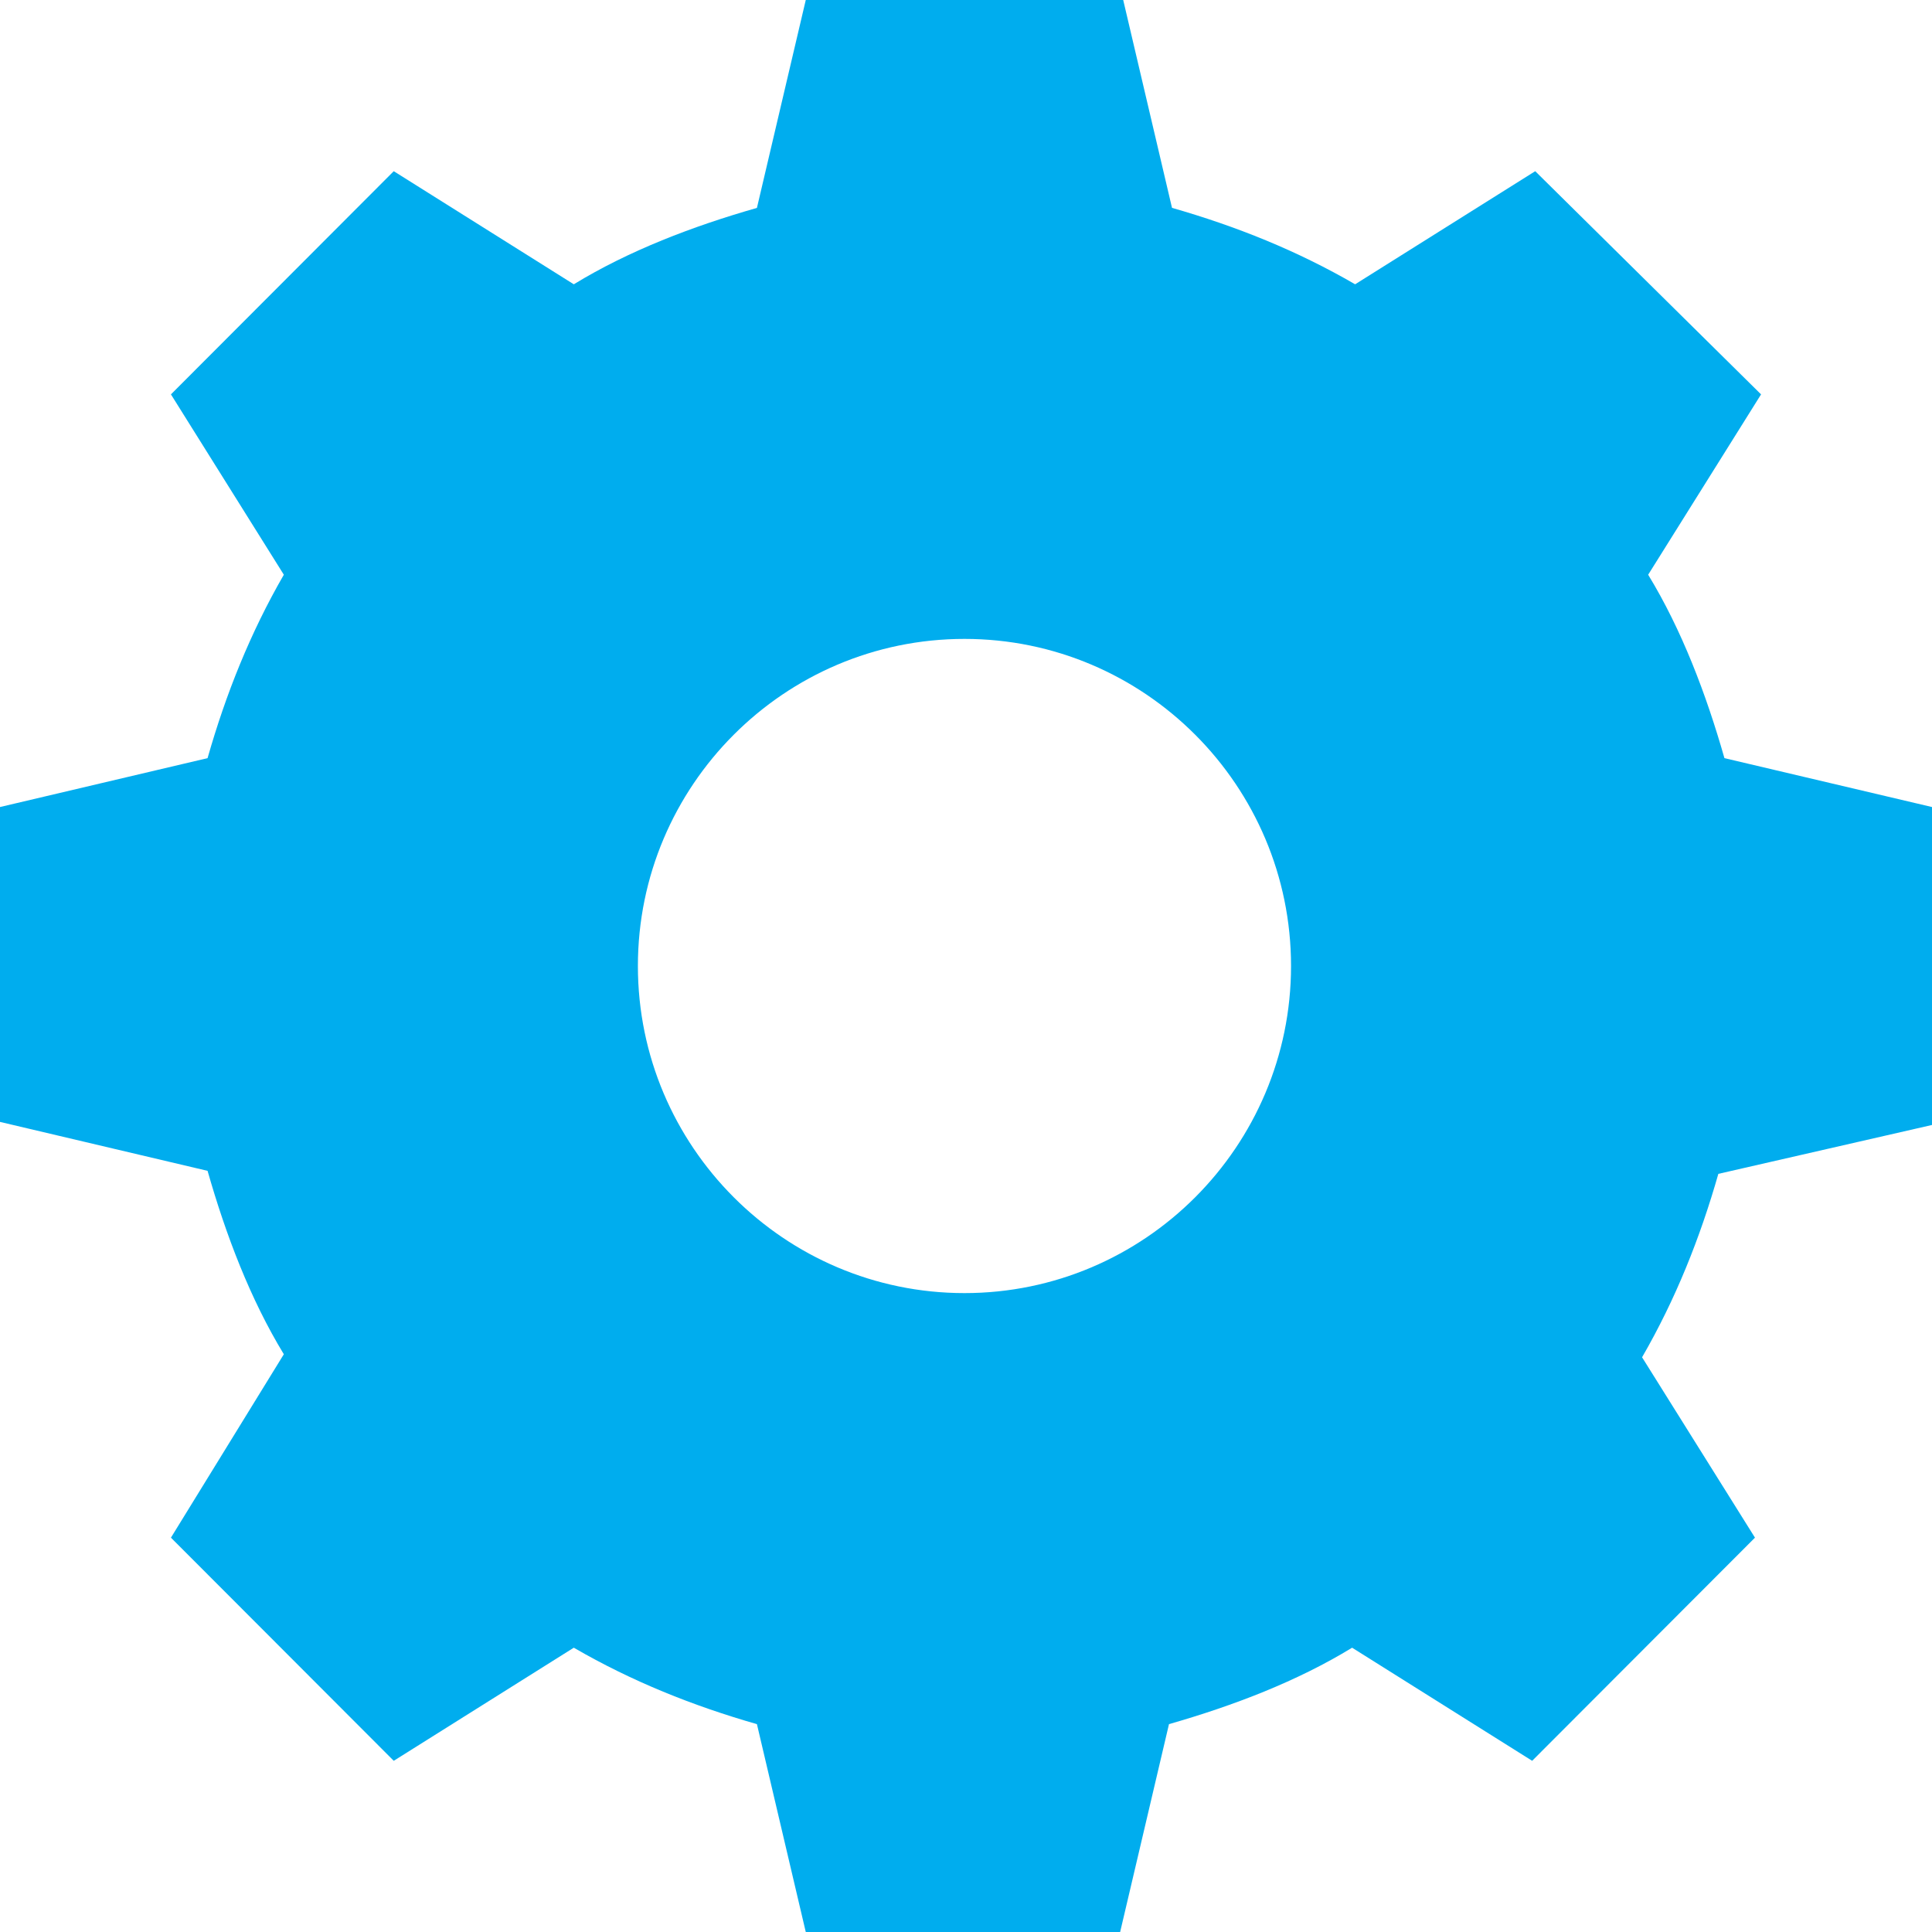 <svg width="46" height="46" viewBox="0 0 46 46" fill="none" xmlns="http://www.w3.org/2000/svg">
<path d="M46 26.785V19.215L41.058 18.051C40.622 16.523 40.041 14.994 39.242 13.684L41.93 9.39L36.553 4.076L32.265 6.769C30.885 5.968 29.431 5.386 27.905 4.949L26.743 0L19.185 0L18.022 4.95C16.496 5.386 14.97 5.969 13.662 6.769L9.375 4.076L4.07 9.39L6.758 13.684C5.959 15.067 5.378 16.523 4.942 18.051L0 19.215V26.712L4.942 27.877C5.378 29.405 5.959 30.933 6.758 32.244L4.07 36.611L9.375 41.924L13.662 39.231C15.043 40.032 16.496 40.614 18.022 41.051L19.185 46H26.67L27.833 41.051C29.359 40.614 30.885 40.032 32.193 39.231L36.48 41.924L41.785 36.611L39.097 32.316C39.896 30.933 40.477 29.477 40.913 27.949L46 26.785ZM22.964 30.788C18.676 30.788 15.188 27.294 15.188 23C15.188 18.706 18.676 15.212 22.964 15.212C27.252 15.212 30.739 18.706 30.739 23C30.739 27.294 27.252 30.788 22.964 30.788Z" fill="#00ADEE"/>
</svg>
